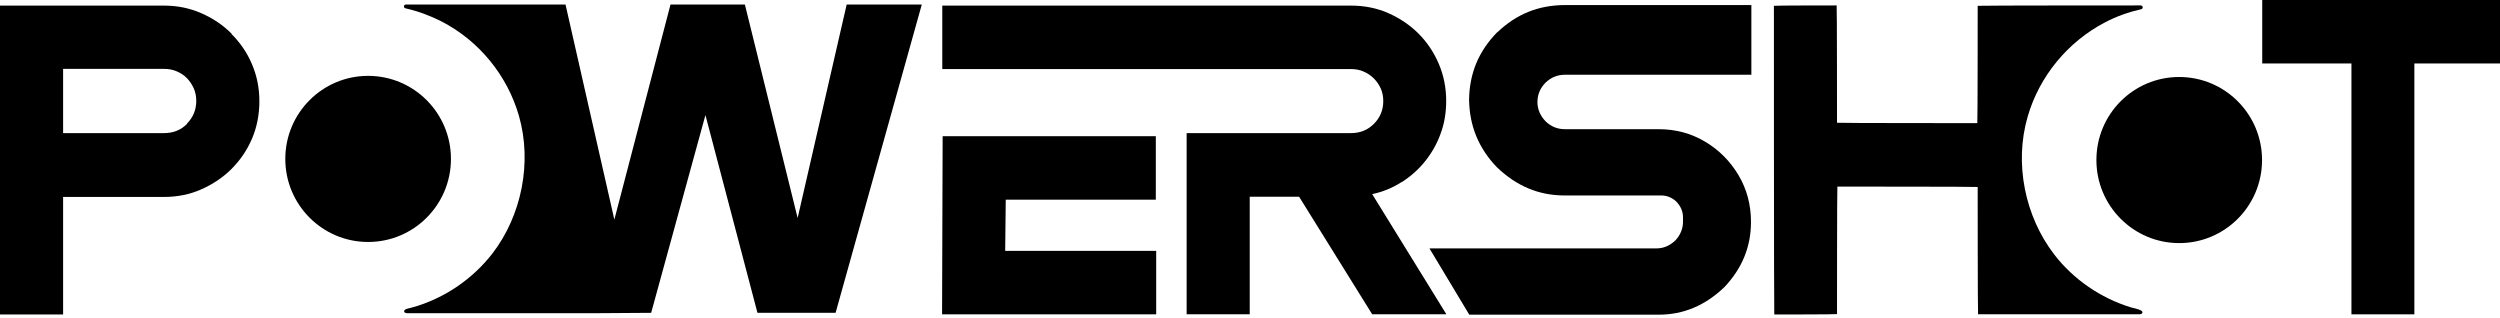 <svg xmlns="http://www.w3.org/2000/svg" fill="none" viewBox="0 0 432 55" height="55" width="432">
<path fill="black" d="M40.016 5.818C38.523 4.321 36.771 3.149 34.759 2.271C32.746 1.392 30.637 0.969 28.333 0.969H0V54.341H10.905V34.033H28.333C30.605 34.033 32.779 33.61 34.759 32.732C36.738 31.853 38.523 30.681 40.016 29.184C41.509 27.687 42.71 25.93 43.554 23.945C44.398 21.96 44.82 19.779 44.82 17.501C44.82 15.223 44.398 13.108 43.554 11.123C42.71 9.105 41.509 7.38 40.016 5.883V5.818ZM32.325 21.406C31.254 22.48 29.923 23.001 28.365 23.001H10.905V11.903H28.365C29.144 11.903 29.858 12.034 30.54 12.327C31.221 12.62 31.838 13.01 32.325 13.531C32.812 14.051 33.201 14.637 33.493 15.288C33.785 15.972 33.915 16.687 33.915 17.436C33.915 18.998 33.363 20.3 32.292 21.374L32.325 21.406Z"></path>
<path fill="black" d="M173.793 34.499H199.725V23.531H162.888L162.791 54.318H199.789V43.351H173.696L173.793 34.499Z"></path>
<path fill="black" d="M242.242 31.462C243.8 30.454 245.163 29.249 246.298 27.817C247.435 26.386 248.343 24.791 248.96 23.034C249.609 21.276 249.901 19.389 249.901 17.436C249.901 15.191 249.479 13.043 248.635 11.057C247.791 9.072 246.623 7.315 245.131 5.818C243.638 4.321 241.885 3.149 239.905 2.271C237.926 1.392 235.751 0.969 233.48 0.969H162.826V11.936H233.48C234.226 11.936 234.973 12.066 235.621 12.359C236.303 12.652 236.887 13.043 237.407 13.563C237.926 14.084 238.315 14.67 238.607 15.321C238.899 15.972 239.029 16.72 239.029 17.469C239.029 19.031 238.477 20.332 237.407 21.406C236.336 22.48 235.004 23.001 233.447 23.001H205.05V54.308H215.953V34.001H224.49L237.114 54.308H249.934L237.114 33.545C238.964 33.155 240.685 32.439 242.242 31.43V31.462Z"></path>
<path fill="black" d="M390.914 0V10.967H406.33V54.316H417.202V10.967H432.001V0H390.914Z"></path>
<path fill="black" d="M258.693 5.594C255.545 8.816 253.922 12.623 253.857 17.212C253.922 21.768 255.512 25.641 258.693 28.928C262.101 32.182 265.931 33.777 270.377 33.777H287.058C288.032 33.777 288.908 34.135 289.654 34.818C290.466 35.664 290.822 36.576 290.822 37.552V38.333C290.822 39.505 290.369 40.611 289.525 41.522C288.551 42.466 287.447 42.922 286.247 42.922H247.01L253.89 54.377H286.604C290.888 54.377 294.62 52.815 297.963 49.626C301.046 46.371 302.571 42.629 302.571 38.333C302.571 35.404 301.857 32.703 300.429 30.295C299.001 27.886 297.054 25.901 294.62 24.469C292.218 23.037 289.525 22.322 286.604 22.322H270.377C269.143 22.322 268.007 21.866 267.099 20.987C266.125 19.978 265.67 18.839 265.67 17.635C265.67 16.333 266.158 15.194 267.066 14.283C267.974 13.404 269.111 12.916 270.409 12.916H302.637V0.875H270.474C265.898 0.875 262.068 2.405 258.758 5.561L258.693 5.594Z"></path>
<path fill="black" d="M376.569 13.305C368.651 13.305 362.258 19.716 362.258 27.657C362.258 35.597 368.683 42.008 376.569 42.008C384.457 42.008 390.882 35.597 390.882 27.657C390.882 19.716 384.457 13.305 376.569 13.305Z"></path>
<path fill="black" d="M369.655 53.496C369.168 53.366 368.681 53.236 368.194 53.105C363.002 51.511 358.296 48.289 354.985 43.993C349.89 37.387 348.04 28.209 350.377 20.171C352.389 13.174 357.322 7.218 363.749 3.866C365.728 2.825 367.837 2.077 370.011 1.588C370.402 1.491 370.304 0.938 369.914 0.938C369.914 0.938 341.809 0.938 341.744 1.003C341.744 1.003 341.744 21.212 341.679 21.277C341.679 21.277 317.468 21.277 317.436 21.212C317.436 21.212 317.436 1.003 317.37 0.938C317.37 0.938 306.563 0.938 306.531 1.003C306.531 1.003 306.531 54.277 306.596 54.342C306.596 54.342 317.403 54.342 317.436 54.277C317.436 54.277 317.436 32.31 317.501 32.245C317.501 32.245 341.712 32.245 341.744 32.31C341.744 32.31 341.744 54.245 341.809 54.309C348.981 54.309 356.153 54.309 363.327 54.309C365.436 54.309 367.513 54.309 369.622 54.309C369.85 54.309 370.141 54.277 370.206 54.049C370.272 53.756 369.914 53.594 369.655 53.529V53.496Z"></path>
<path fill="black" d="M63.611 41.813C71.516 41.813 77.924 35.388 77.924 27.461C77.924 19.535 71.516 13.109 63.611 13.109C55.707 13.109 49.299 19.535 49.299 27.461C49.299 35.388 55.707 41.813 63.611 41.813Z"></path>
<path fill="black" d="M137.834 37.686L128.715 0.781H115.863L106.159 37.947L97.721 0.781H84.804H82.792C76.269 0.781 70.135 0.781 70.135 0.781C69.745 0.781 69.68 1.334 70.037 1.432C72.212 1.92 74.321 2.701 76.301 3.71C82.759 7.03 87.66 13.018 89.672 20.015C91.976 28.053 90.159 37.23 85.064 43.837C81.721 48.133 77.047 51.355 71.855 52.949C71.368 53.079 70.881 53.242 70.394 53.34C70.102 53.405 69.778 53.568 69.843 53.861C69.907 54.088 70.2 54.121 70.427 54.121C72.536 54.121 74.613 54.121 76.723 54.121C82.532 54.121 88.341 54.121 94.151 54.121H99.084H99.149H102.946L112.52 54.056L121.899 19.884L130.889 54.056H144.39L159.286 0.781H146.305L137.834 37.654V37.686Z"></path>
</svg>
